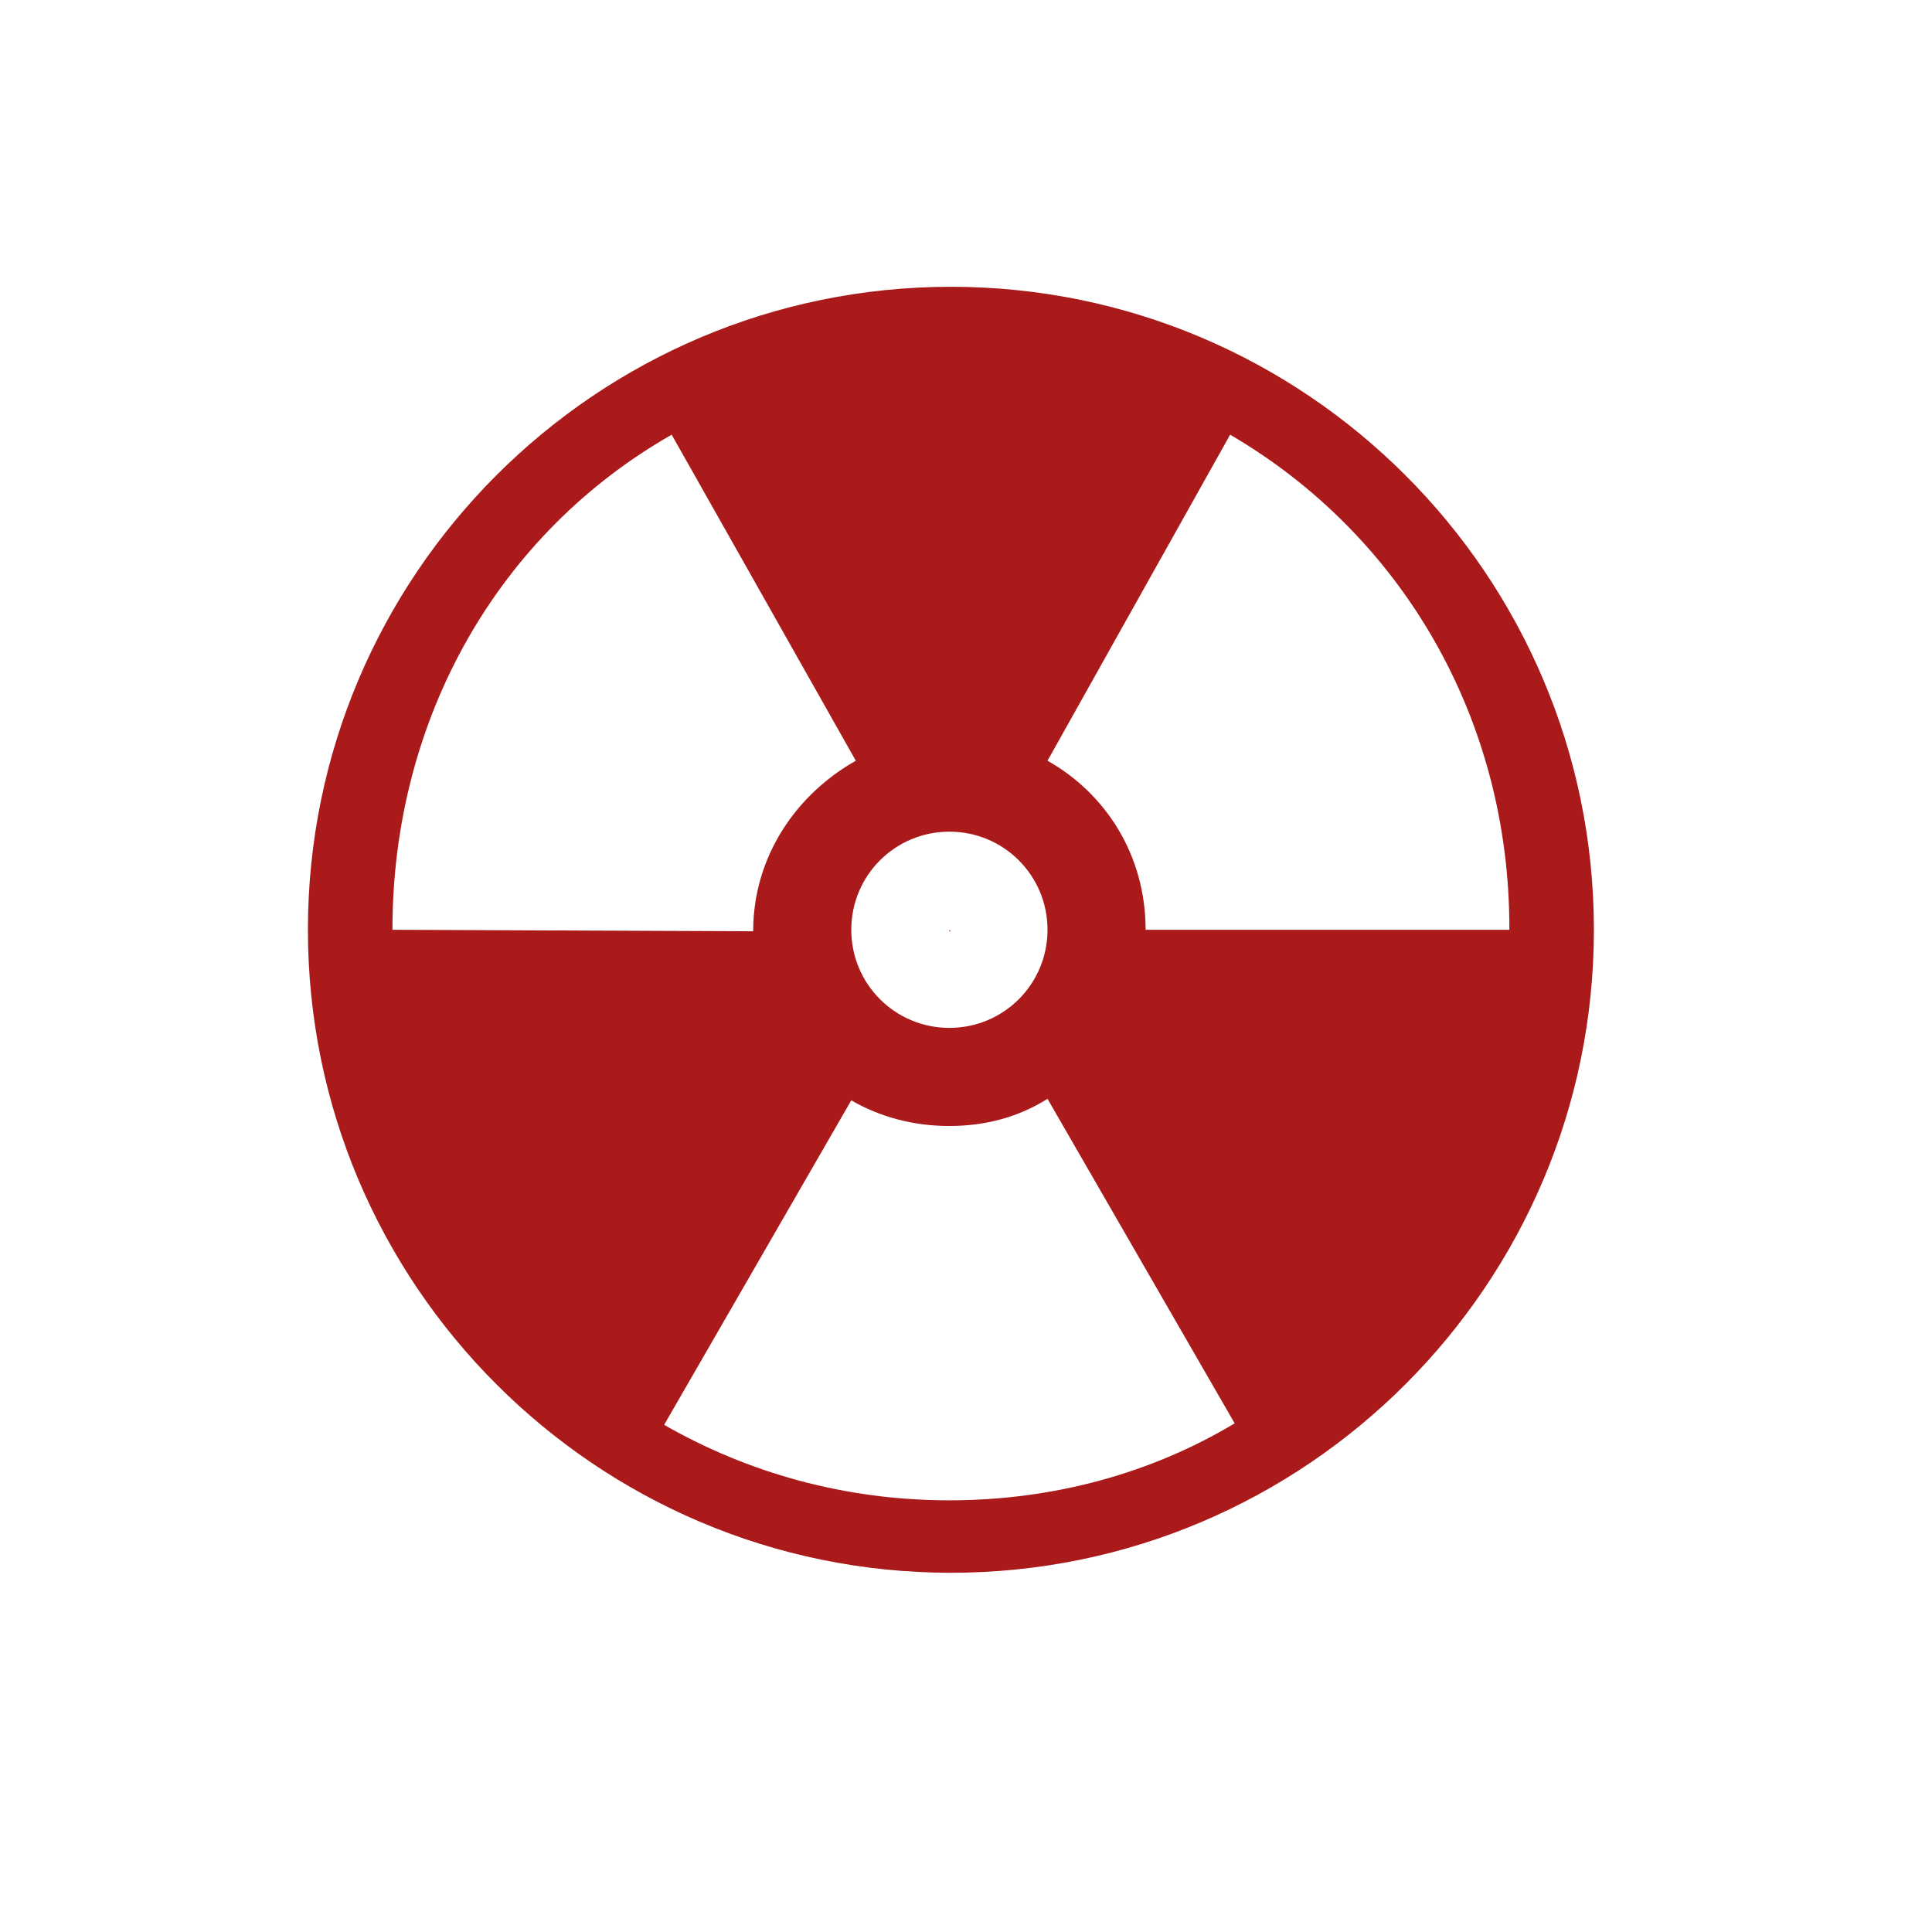 <?xml version="1.0" encoding="utf-8"?>
<!-- Generator: Adobe Illustrator 19.0.0, SVG Export Plug-In . SVG Version: 6.00 Build 0)  -->
<svg version="1.1" id="Livello_1" xmlns="http://www.w3.org/2000/svg" xmlns:xlink="http://www.w3.org/1999/xlink" x="0px" y="0px"
	 viewBox="14 -14 128 128" style="enable-background:new 14 -14 128 128;" xml:space="preserve">
<style type="text/css">
	.st0{fill:#AA1A1A;}
</style>
<g id="Layer_2">
</g>
<g>
	<path class="st0" d="M77,5C53.5,5,34.4,24.1,34.4,47.6S53.5,90.2,77,90.2s42.6-19.1,42.6-42.6S100.5,5,77,5z M76.9,41.1
		c3.6,0,6.5,2.9,6.5,6.5s-2.9,6.5-6.5,6.5c-3.6,0-6.5-2.9-6.5-6.5S73.3,41.1,76.9,41.1z M40,47.6C40,47.6,40,47.6,40,47.6
		c0-14.1,7.1-26.3,18.5-32.8l12.2,21.6c-3.9,2.2-6.8,6.3-6.8,11.3L40,47.6L40,47.6z M76.9,85.4c-6.9,0-13.3-1.8-18.9-5l12.4-21.5
		c1.9,1.1,4.1,1.7,6.5,1.7c2.4,0,4.6-0.6,6.5-1.8l12.4,21.5C90.3,83.6,83.8,85.4,76.9,85.4z M89.9,47.6c0-4.9-2.6-9-6.5-11.2
		l12.1-21.6c11.3,6.6,18.5,18.7,18.5,32.7c0,0,0,0.1,0,0.1H89.9z"/>
	<polygon class="st0" points="76.9,47.6 76.9,47.7 77,47.7 	"/>
</g>
</svg>
